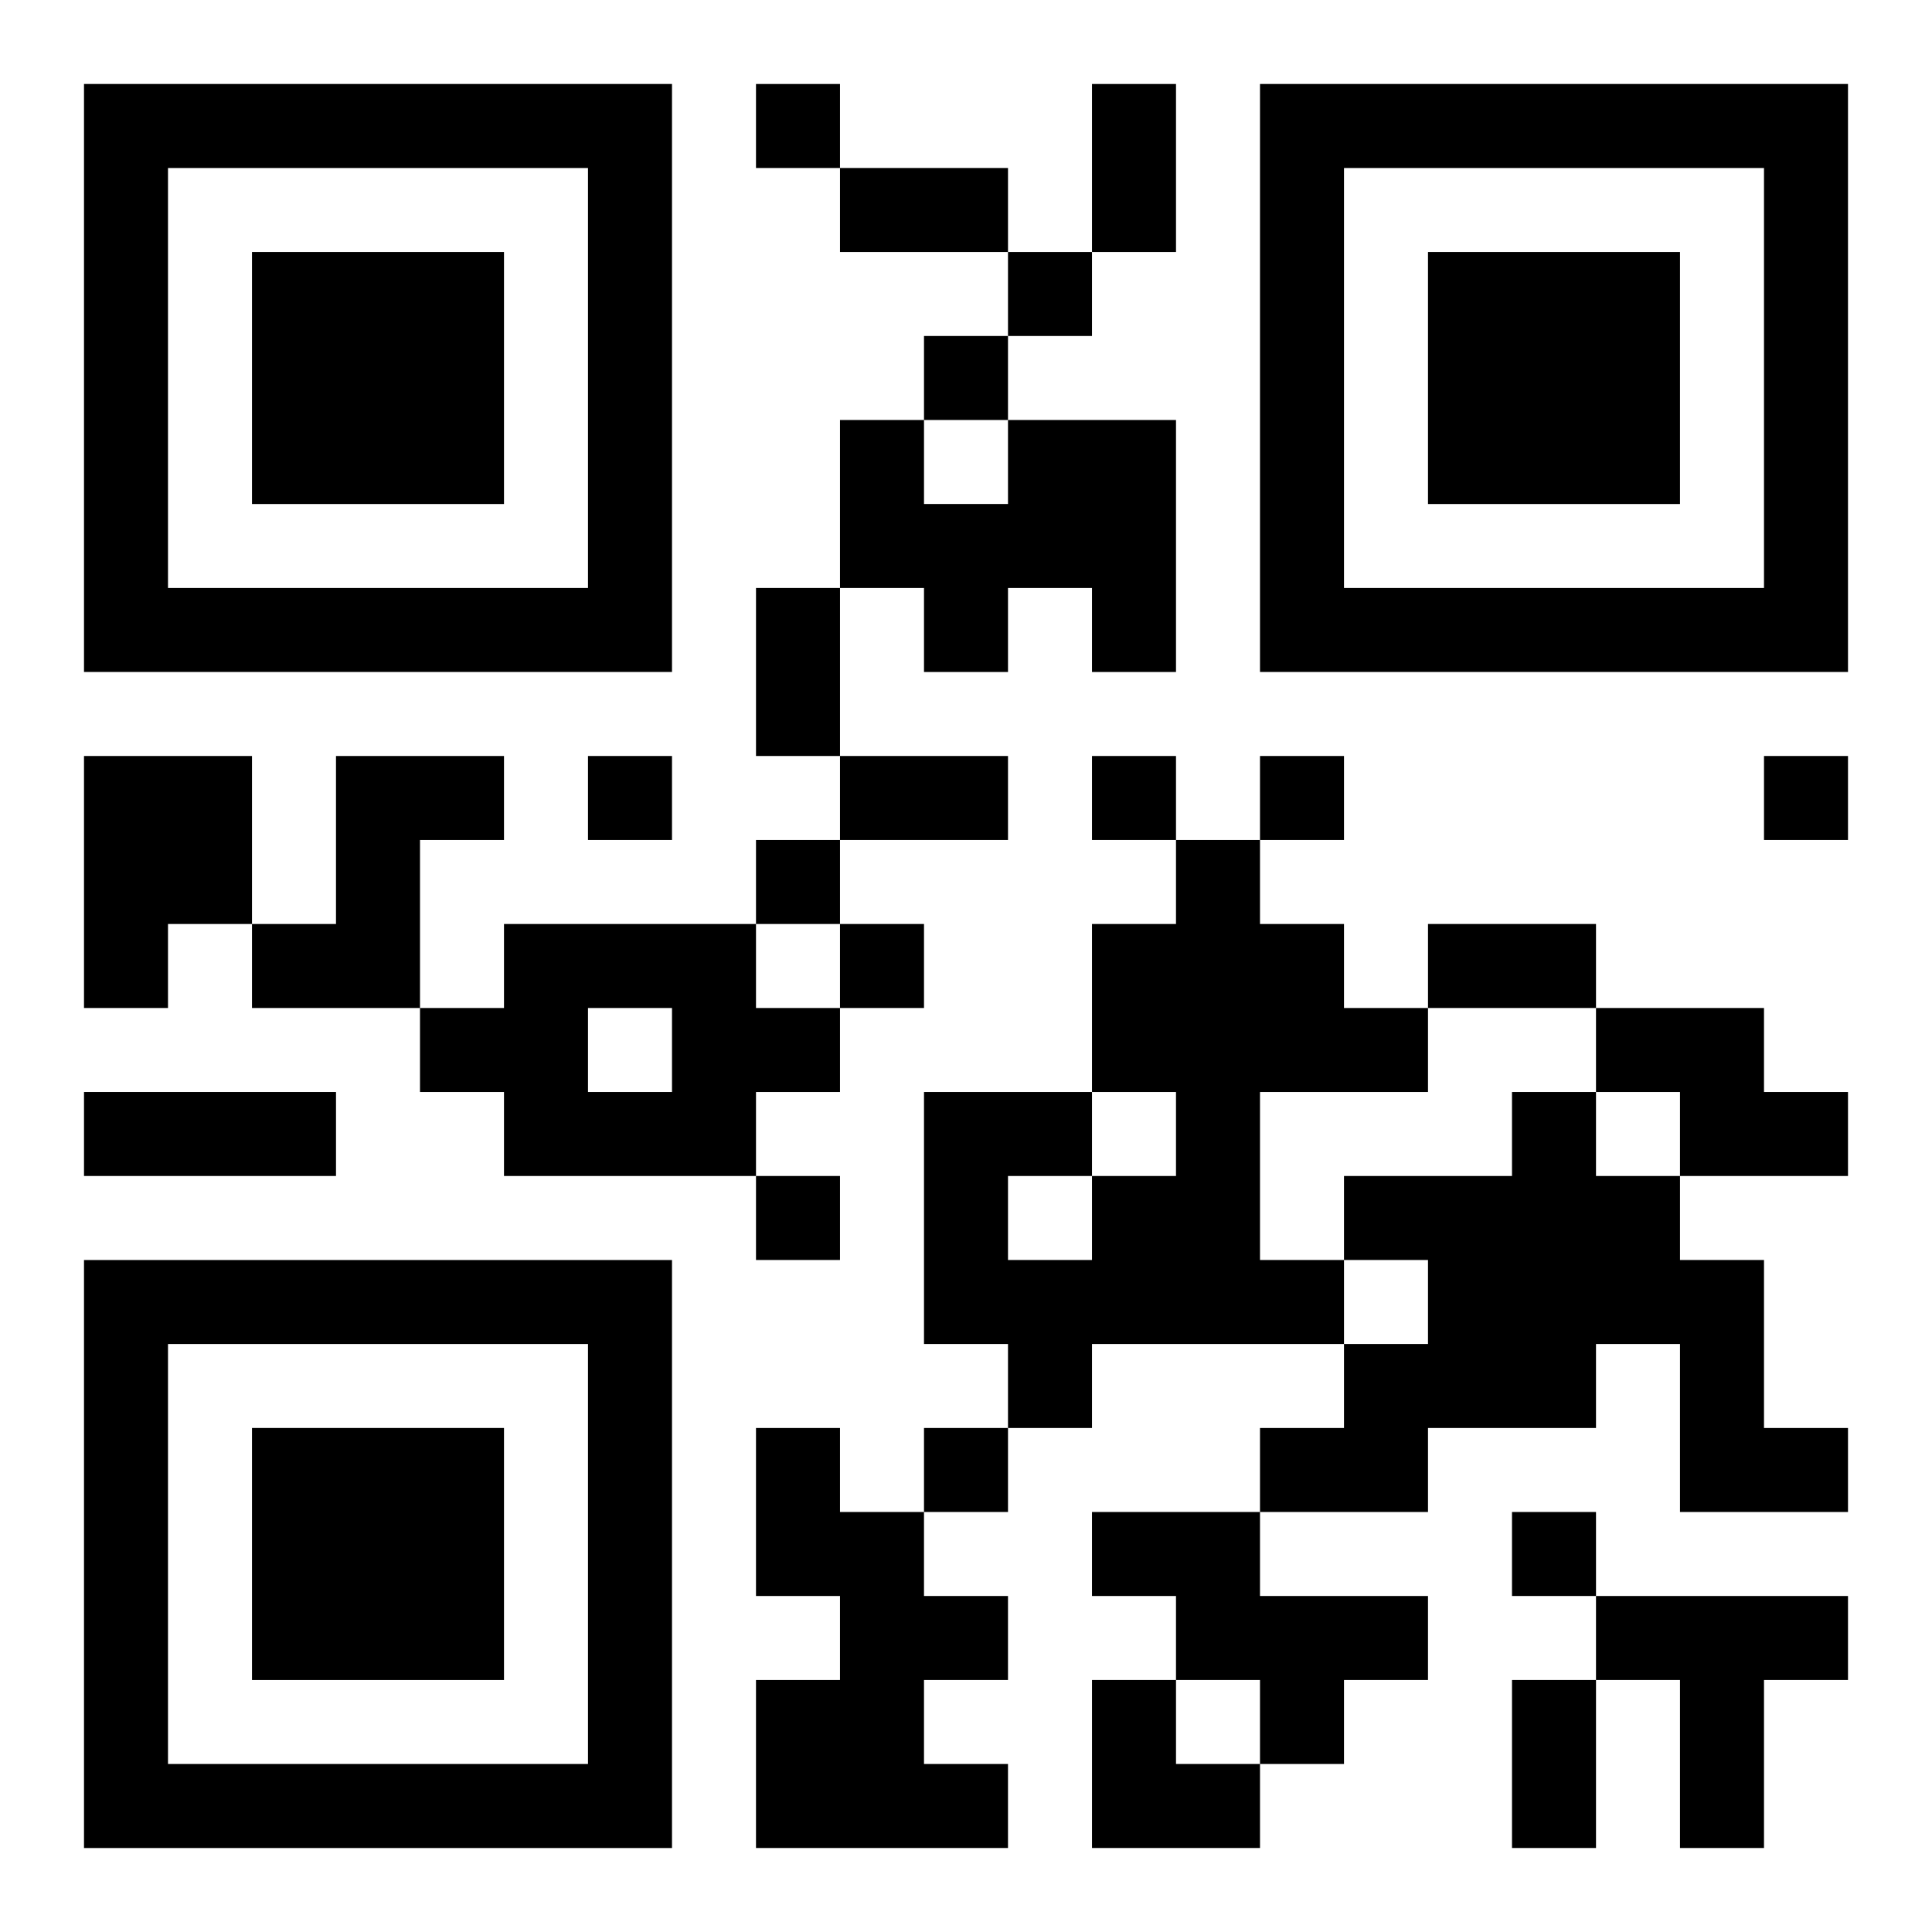 <?xml version="1.0" encoding="UTF-8"?>
<svg width="250" height="250" baseProfile="full" version="1.1" viewBox="-1 -1 23 23" xmlns="http://www.w3.org/2000/svg" xmlns:xlink="http://www.w3.org/1999/xlink"><symbol id="a"><path d="m0 7v7h7v-7h-7zm1 1h5v5h-5v-5zm1 1v3h3v-3h-3z"/></symbol><use y="-7" xlink:href="#a"/><use y="7" xlink:href="#a"/><use x="14" y="-7" xlink:href="#a"/><path d="m11 4h2v3h-1v-1h-1v1h-1v-1h-1v-2h1v1h1v-1m-11 4h2v2h-1v1h-1v-3m3 0h2v1h-1v2h-2v-1h1v-2m10 1h1v1h1v1h1v1h-2v2h1v1h-3v1h-1v-1h-1v-3h2v1h1v-1h-1v-2h1v-1m-2 4v1h1v-1h-1m-6-3h3v1h1v1h-1v1h-3v-1h-1v-1h1v-1m1 1v1h1v-1h-1m12 0h2v1h1v1h-2v-1h-1v-1m-1 1h1v1h1v1h1v2h1v1h-2v-2h-1v1h-2v1h-2v-1h1v-1h1v-1h-1v-1h2v-1m-9 4h1v1h1v1h1v1h-1v1h1v1h-3v-2h1v-1h-1v-2m4 1h2v1h2v1h-1v1h-1v-1h-1v-1h-1v-1m6 1h3v1h-1v2h-1v-2h-1v-1m-10-18v1h1v-1h-1m3 2v1h1v-1h-1m-1 1v1h1v-1h-1m-4 5v1h1v-1h-1m6 0v1h1v-1h-1m2 0v1h1v-1h-1m6 0v1h1v-1h-1m-12 1v1h1v-1h-1m1 1v1h1v-1h-1m-1 3v1h1v-1h-1m2 3v1h1v-1h-1m7 1v1h1v-1h-1m-5-17h1v2h-1v-2m-3 1h2v1h-2v-1m-1 5h1v2h-1v-2m1 2h2v1h-2v-1m7 2h2v1h-2v-1m-16 2h3v1h-3v-1m17 7h1v2h-1v-2m-5 0h1v1h1v1h-2z"/></svg>
